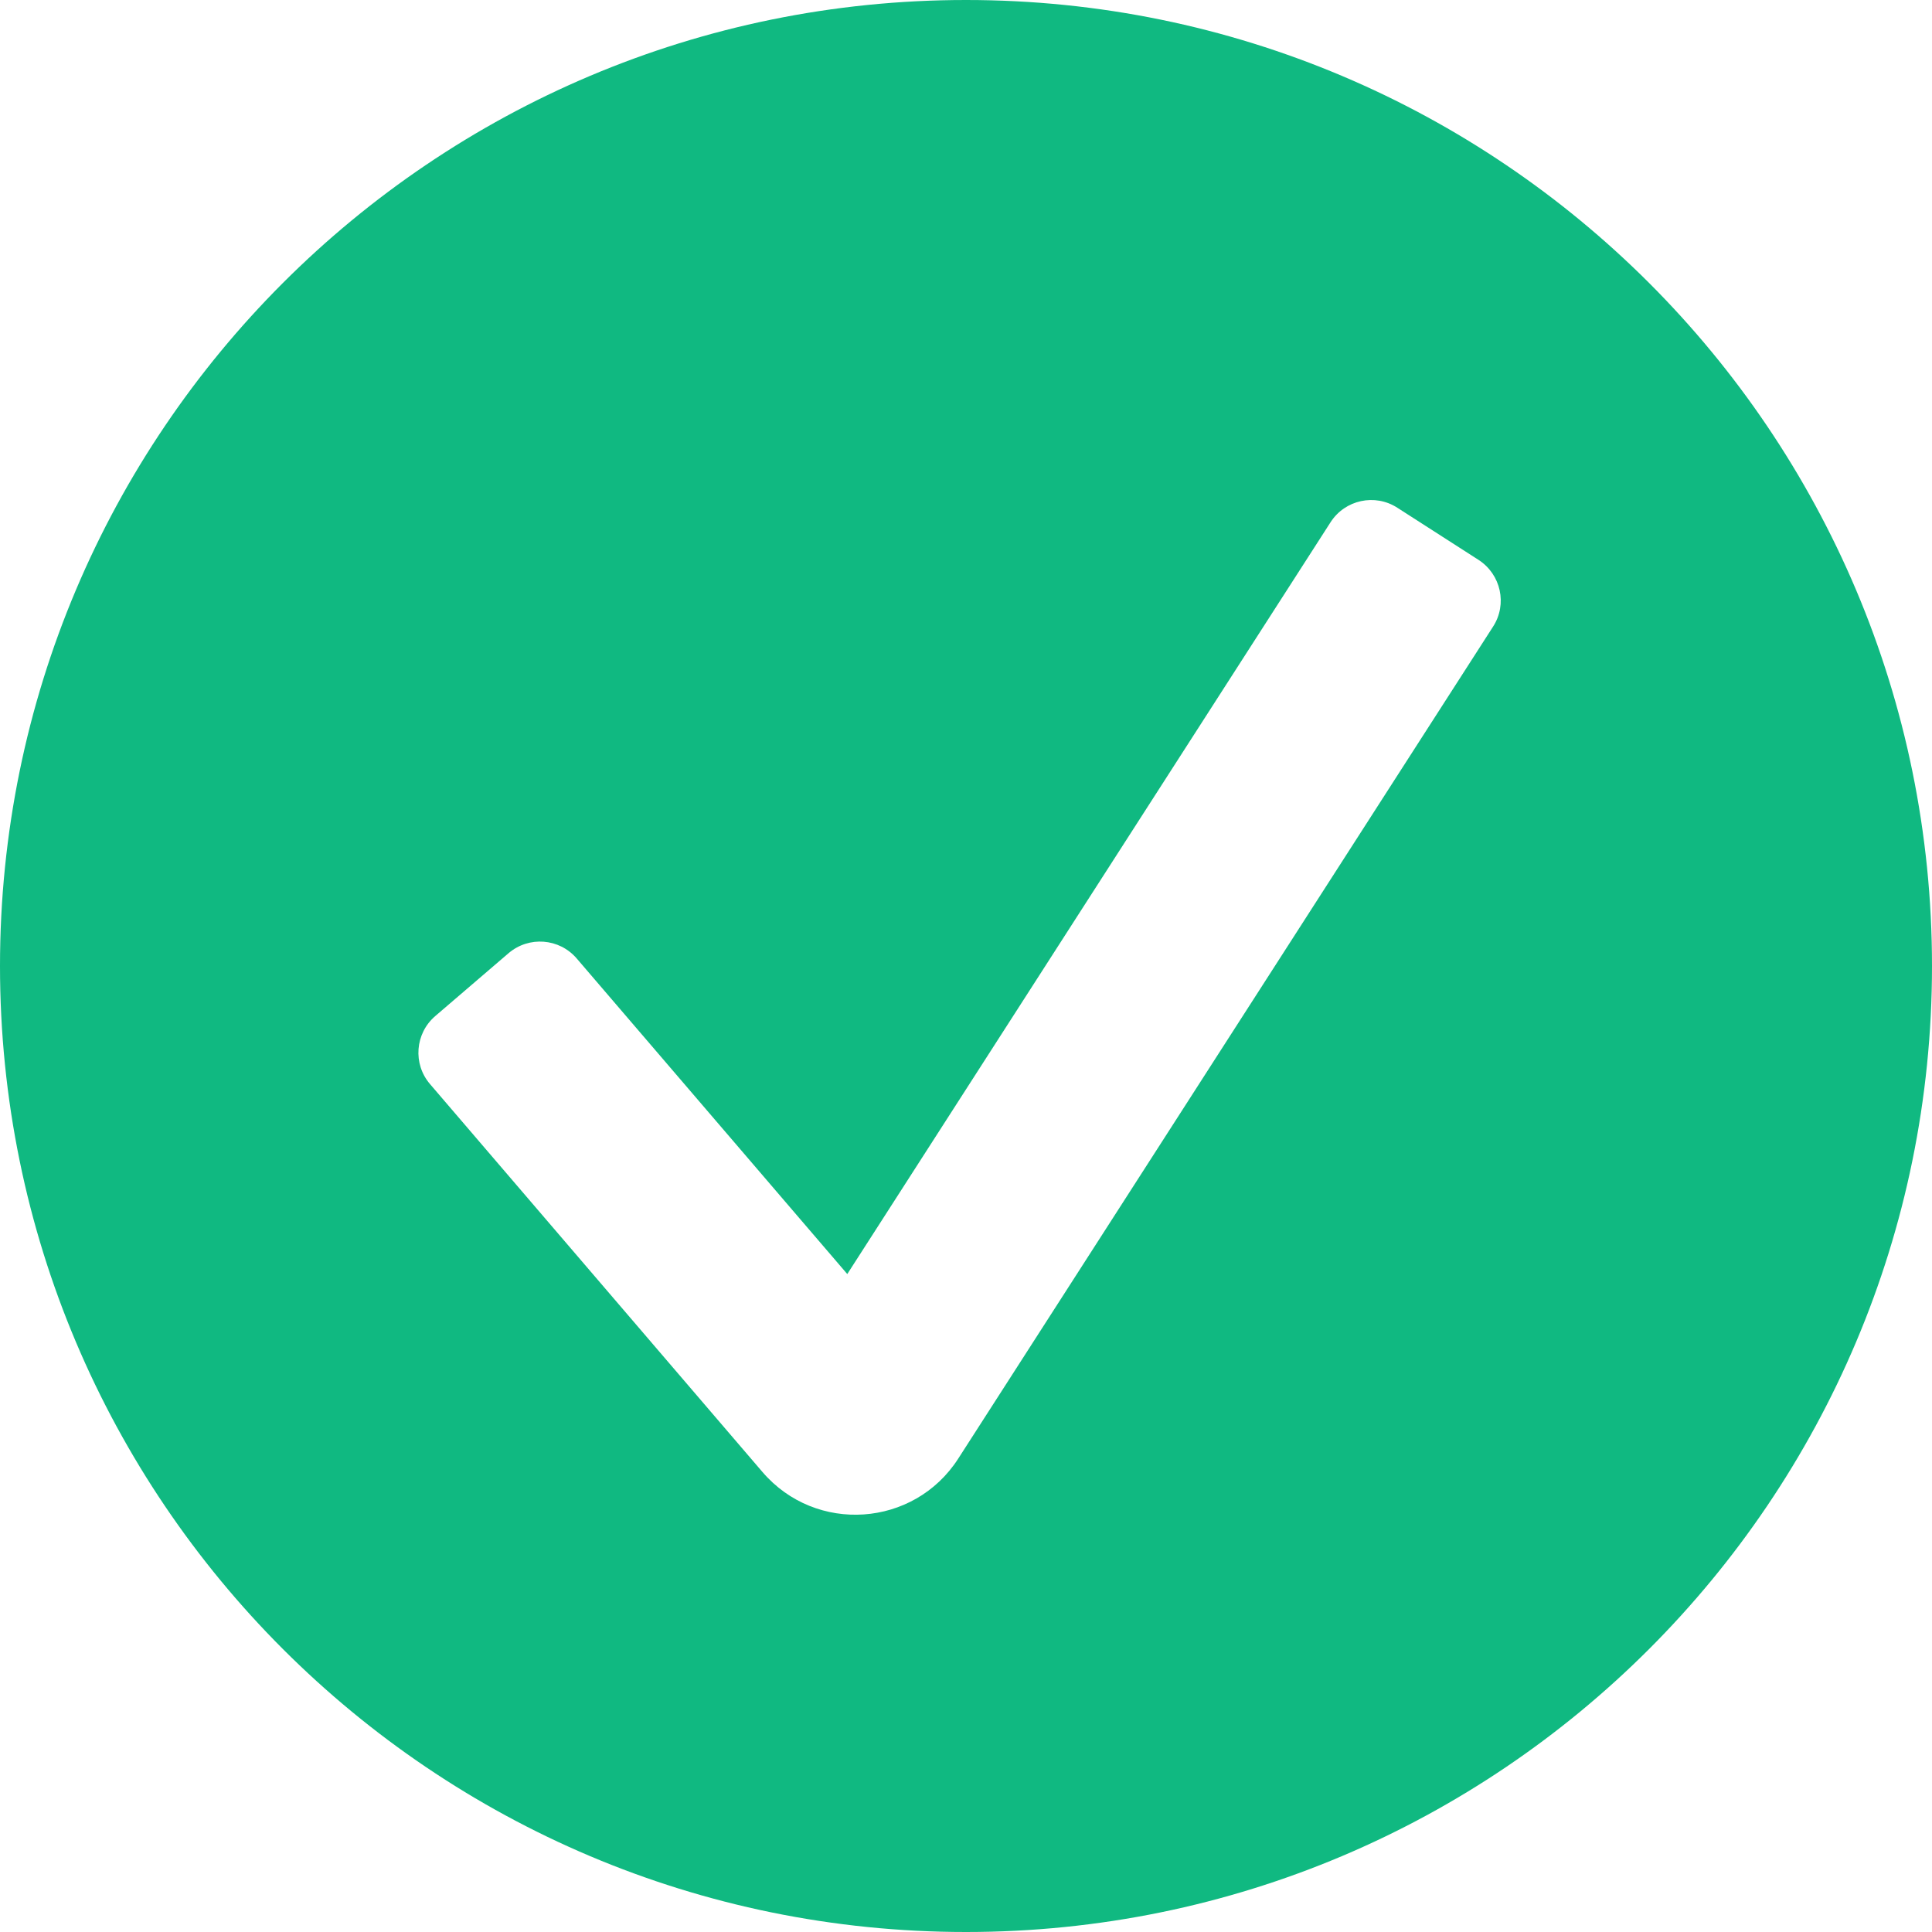 <svg width="20" height="20" viewBox="0 0 20 20" fill="none" xmlns="http://www.w3.org/2000/svg">
<path fill-rule="evenodd" clip-rule="evenodd" d="M20 10C20 15.523 15.523 20 10 20C4.477 20 0 15.523 0 10C0 4.477 4.477 0 10 0C15.523 0 20 4.477 20 10ZM15.456 6.487C15.606 6.255 15.538 5.946 15.306 5.796L14.465 5.256C14.233 5.106 13.923 5.174 13.774 5.406L8.771 13.189L5.97 9.922C5.79 9.712 5.475 9.688 5.265 9.867L4.506 10.518C4.296 10.698 4.272 11.014 4.452 11.223L7.893 15.238C8.445 15.882 9.462 15.812 9.92 15.099L15.456 6.487Z" fill="#10B981"/>
</svg>
